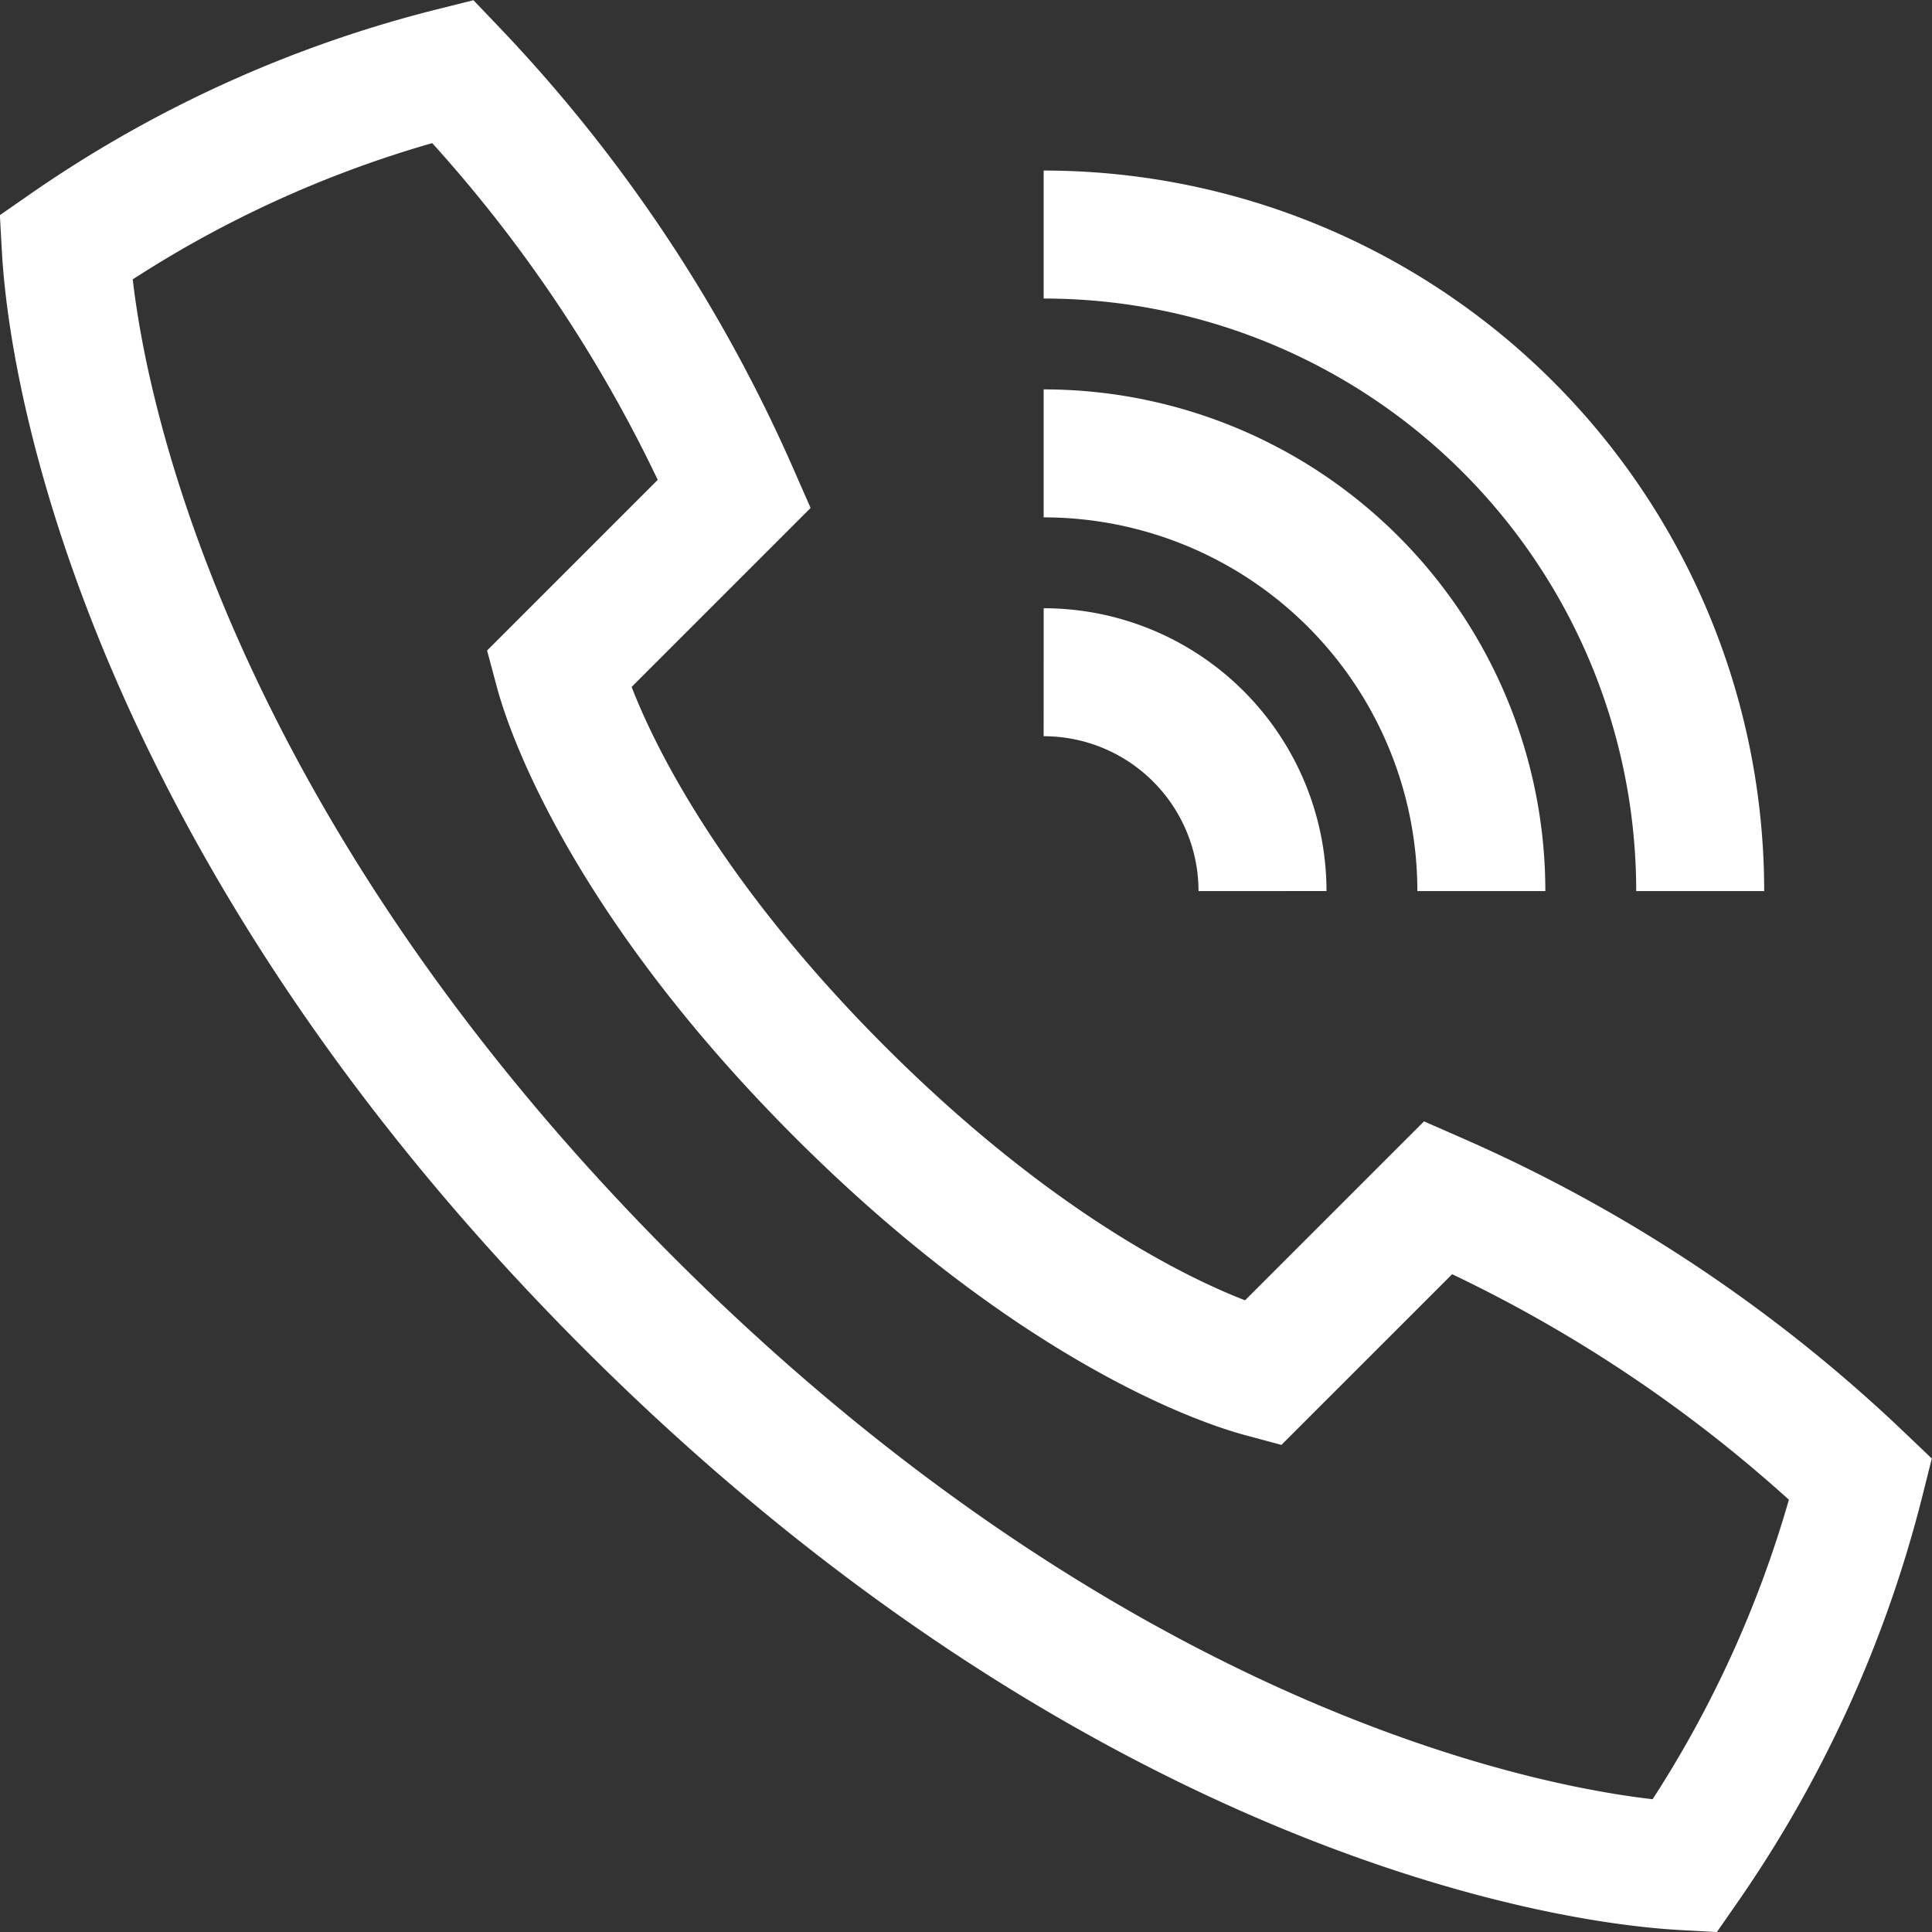<svg xmlns="http://www.w3.org/2000/svg" width="45.289" height="45.291" viewBox="0 0 45.289 45.291">
  <rect x="0" y="0" width="45.289" height="45.291" fill="#333333" stroke="none"/>
  <g id="Group_405" data-name="Group 405" transform="translate(-210.116 -209.599)">
    <path id="Path_987" data-name="Path 987" d="M224.859,240.146c10.725,10.724,20.968,12.992,24.749,13.2a27.687,27.687,0,0,0,4.125-9.075,34.317,34.317,0,0,0-9.9-6.6l-4.126,4.125c-1.409-.379-5.276-1.977-9.9-6.6s-6.222-8.49-6.6-9.9l4.125-4.125a34.342,34.342,0,0,0-6.6-9.9,27.667,27.667,0,0,0-9.075,4.125C211.866,219.178,214.135,229.421,224.859,240.146Z" transform="translate(0 0)" fill="none" stroke="#fff" stroke-miterlimit="10" stroke-width="3"/>
    <path id="Path_988" data-name="Path 988" d="M234,225a5.131,5.131,0,0,1,5.13,5.13" transform="translate(0.581 0.357)" fill="none" stroke="#fff" stroke-miterlimit="10" stroke-width="3"/>
    <path id="Path_989" data-name="Path 989" d="M234,220a10.26,10.26,0,0,1,10.26,10.26" transform="translate(0.581 0.227)" fill="none" stroke="#fff" stroke-miterlimit="10" stroke-width="3"/>
    <path id="Path_990" data-name="Path 990" d="M234,215a15.39,15.39,0,0,1,15.39,15.39" transform="translate(0.581 0.097)" fill="none" stroke="#fff" stroke-miterlimit="10" stroke-width="3"/>
  </g>
</svg>
